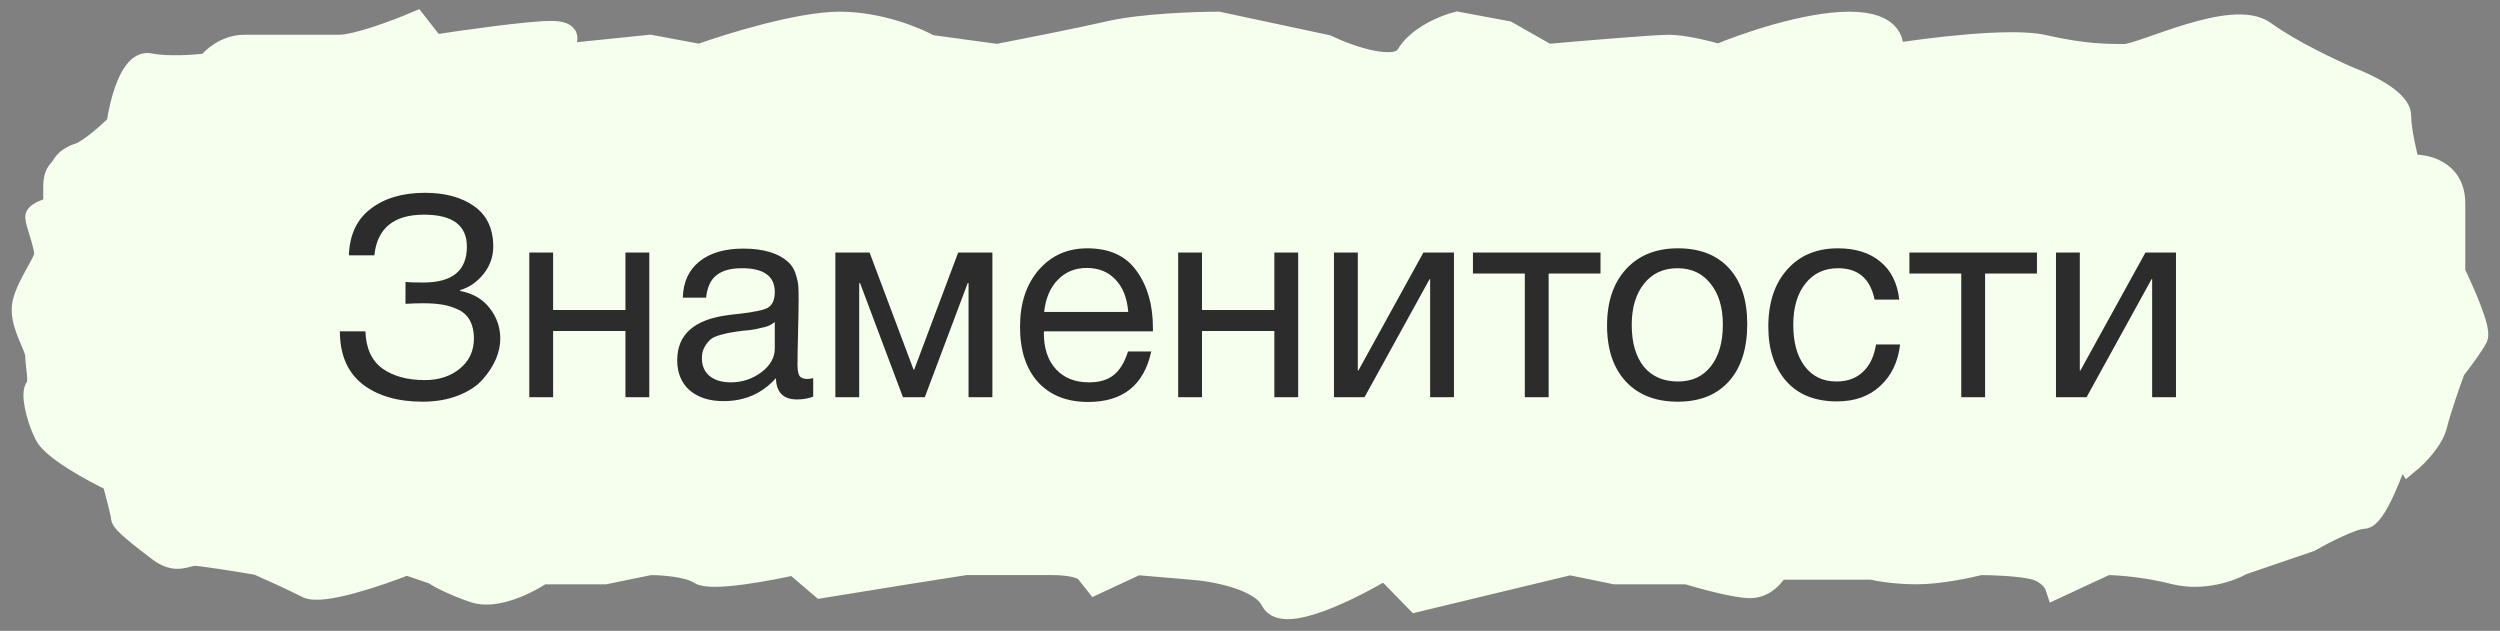 <?xml version="1.0" encoding="UTF-8"?> <svg xmlns="http://www.w3.org/2000/svg" width="107" height="27" viewBox="0 0 107 27" fill="none"><rect x="0" y="0" width="107" height="27" fill="#808080" stroke="none"/> <path d="M6.403 2.778C5.631 2.62 5.181 4.424 5.052 5.346C4.859 5.543 4.358 6.018 3.895 6.334C3.316 6.729 3.509 6.531 3.123 6.729C2.737 6.926 2.737 7.124 2.544 7.321C2.389 7.48 2.351 7.782 2.351 7.914V8.902C2.094 8.968 1.579 9.139 1.579 9.297C1.579 9.494 1.965 10.482 1.965 10.877C1.965 11.272 1 12.458 1 13.248C1 14.038 1.579 14.828 1.579 15.223C1.579 15.618 1.772 16.409 1.579 16.606C1.386 16.804 1.579 17.791 1.965 18.582C2.274 19.214 4.023 20.162 4.859 20.557C4.988 21.018 5.245 21.979 5.245 22.137C5.245 22.335 6.017 22.928 6.789 23.52C7.561 24.113 7.947 23.718 8.333 23.718C8.642 23.718 10.263 23.981 11.035 24.113C11.485 24.31 12.54 24.785 13.157 25.101C13.775 25.417 16.245 24.574 17.403 24.113L18.561 24.508C18.754 24.64 19.371 24.982 20.298 25.298C21.224 25.614 22.613 24.903 23.192 24.508H25.894L27.824 24.113C28.338 24.113 29.483 24.192 29.946 24.508C30.41 24.824 32.841 24.376 33.999 24.113L35.157 25.101L38.823 24.508L41.332 24.113H44.998C46.851 24.113 46.8 24.771 46.542 25.101L48.665 24.113L50.981 24.31C51.946 24.376 53.991 24.745 54.454 25.693C54.917 26.642 57.864 25.166 59.279 24.31L60.63 25.693L67.191 24.113L69.121 24.508H72.208C72.851 24.706 74.292 25.101 74.91 25.101C75.527 25.101 75.939 24.574 76.068 24.31H80.12C80.377 24.376 81.124 24.508 82.05 24.508C82.976 24.508 84.237 24.245 84.752 24.113C85.266 24.113 86.45 24.152 87.067 24.31C87.685 24.468 87.968 24.903 88.032 25.101L90.155 24.113C90.605 24.113 91.814 24.192 93.05 24.508C94.285 24.824 95.494 24.376 95.944 24.113L98.839 23.125C99.418 22.796 100.691 22.137 101.155 22.137C101.618 22.137 102.377 20.162 102.698 19.174L103.084 19.767C103.406 19.503 104.088 18.819 104.242 18.186C104.397 17.554 104.821 16.343 105.014 15.816C105.271 15.487 105.825 14.749 105.979 14.433C106.133 14.117 105.4 12.458 105.014 11.668V8.704C105.014 7.282 103.728 7.058 103.084 7.124C102.956 6.663 102.698 5.583 102.698 4.951C102.698 4.319 101.283 3.634 100.576 3.371C99.804 3.041 97.99 2.185 96.909 1.395C95.558 0.407 91.699 2.383 90.927 2.383C90.155 2.383 89.19 2.383 87.453 1.988C86.064 1.672 82.5 2.119 80.892 2.383C81.085 1.922 81.008 1 79.155 1C77.303 1 74.653 1.922 73.559 2.383C73.109 2.251 72.054 1.988 71.436 1.988C70.819 1.988 67.705 2.251 66.226 2.383L64.489 1.395L62.366 1C61.852 1.132 60.707 1.593 60.244 2.383C59.781 3.173 57.735 2.449 56.77 1.988L52.139 1C51.174 1 48.897 1.079 47.507 1.395C46.118 1.711 43.712 2.185 42.683 2.383L39.788 1.988C39.209 1.658 37.627 1 35.929 1C34.23 1 31.233 1.922 29.946 2.383L27.824 1.988L23.964 2.383V1.988C24.221 1.79 24.504 1.395 23.578 1.395C22.652 1.395 19.847 1.79 18.561 1.988L17.789 1C17.017 1.329 15.28 1.988 14.508 1.988H10.456C9.684 1.988 9.105 2.514 8.912 2.778C8.397 2.843 7.175 2.936 6.403 2.778Z" fill="#F6FFED" stroke="#F6FFED"></path> <path d="M21.412 14.504C21.412 14.784 21.348 15.076 21.22 15.38C21.091 15.676 20.904 15.964 20.655 16.244C20.407 16.524 20.059 16.752 19.611 16.928C19.163 17.104 18.655 17.192 18.087 17.192C17.015 17.192 16.155 16.94 15.508 16.436C14.867 15.924 14.547 15.172 14.547 14.18H15.639C15.664 14.908 15.908 15.44 16.372 15.776C16.835 16.104 17.439 16.268 18.183 16.268C18.784 16.268 19.284 16.104 19.683 15.776C20.084 15.448 20.284 15.016 20.284 14.48C20.284 14.184 20.227 13.932 20.116 13.724C20.003 13.516 19.84 13.36 19.623 13.256C19.407 13.152 19.18 13.08 18.939 13.04C18.707 13 18.436 12.98 18.123 12.98C17.852 12.98 17.596 12.988 17.355 13.004V12.068C17.483 12.084 17.739 12.092 18.123 12.092C19.363 12.092 19.983 11.58 19.983 10.556C19.983 9.644 19.372 9.188 18.148 9.188C16.852 9.188 16.143 9.768 16.023 10.928H14.931C14.963 10.048 15.275 9.384 15.867 8.936C16.459 8.48 17.232 8.252 18.183 8.252C19.055 8.252 19.759 8.444 20.296 8.828C20.84 9.212 21.111 9.788 21.111 10.556C21.111 10.988 20.971 11.38 20.692 11.732C20.412 12.076 20.079 12.304 19.695 12.416V12.452C20.239 12.556 20.66 12.8 20.956 13.184C21.259 13.568 21.412 14.008 21.412 14.504ZM23.673 17H22.653V10.808H23.673V13.268H26.769V10.808H27.789V17H26.769V14.168H23.673V17ZM34.805 16.184V16.976C34.597 17.056 34.365 17.096 34.109 17.096C33.525 17.096 33.225 16.792 33.209 16.184C32.625 16.84 31.877 17.168 30.965 17.168C30.357 17.168 29.873 17.012 29.513 16.7C29.161 16.388 28.985 15.96 28.985 15.416C28.985 14.312 29.717 13.668 31.181 13.484C31.277 13.468 31.417 13.452 31.601 13.436C32.297 13.356 32.725 13.264 32.885 13.16C33.069 13.032 33.161 12.812 33.161 12.5C33.161 11.82 32.693 11.48 31.757 11.48C31.277 11.48 30.913 11.58 30.665 11.78C30.417 11.972 30.269 12.292 30.221 12.74H29.225C29.241 12.076 29.477 11.56 29.933 11.192C30.389 10.824 31.017 10.64 31.817 10.64C32.689 10.64 33.337 10.84 33.761 11.24C33.897 11.368 33.997 11.536 34.061 11.744C34.125 11.952 34.161 12.124 34.169 12.26C34.177 12.388 34.181 12.584 34.181 12.848C34.181 13.152 34.173 13.612 34.157 14.228C34.141 14.844 34.133 15.304 34.133 15.608C34.133 15.832 34.161 15.992 34.217 16.088C34.281 16.176 34.393 16.22 34.553 16.22C34.617 16.22 34.701 16.208 34.805 16.184ZM33.161 13.784C33.089 13.84 33.013 13.888 32.933 13.928C32.853 13.968 32.749 14 32.621 14.024C32.501 14.048 32.417 14.068 32.369 14.084C32.329 14.092 32.225 14.108 32.057 14.132C31.889 14.148 31.801 14.156 31.793 14.156C31.545 14.188 31.381 14.212 31.301 14.228C31.229 14.236 31.085 14.268 30.869 14.324C30.661 14.38 30.513 14.444 30.425 14.516C30.337 14.588 30.249 14.696 30.161 14.84C30.081 14.976 30.041 15.14 30.041 15.332C30.041 15.652 30.149 15.904 30.365 16.088C30.589 16.272 30.893 16.364 31.277 16.364C31.765 16.364 32.201 16.22 32.585 15.932C32.969 15.644 33.161 15.304 33.161 14.912V13.784ZM42.474 17H41.454V12.116H41.418L39.582 17H38.646L36.81 12.116H36.774V17H35.754V10.808H37.218L39.102 15.824H39.126L41.01 10.808H42.474V17ZM49.273 15.044C48.961 16.484 48.061 17.204 46.573 17.204C45.661 17.204 44.945 16.92 44.425 16.352C43.913 15.784 43.657 14.996 43.657 13.988C43.657 12.988 43.921 12.18 44.449 11.564C44.985 10.94 45.681 10.628 46.537 10.628C47.489 10.628 48.193 10.952 48.649 11.6C49.113 12.24 49.345 13.052 49.345 14.036V14.18H44.689L44.677 14.252C44.677 14.908 44.849 15.424 45.193 15.8C45.537 16.176 46.009 16.364 46.609 16.364C47.057 16.364 47.409 16.26 47.665 16.052C47.929 15.844 48.133 15.508 48.277 15.044H49.273ZM48.289 13.352C48.241 12.76 48.061 12.3 47.749 11.972C47.437 11.636 47.025 11.468 46.513 11.468C46.017 11.468 45.605 11.636 45.277 11.972C44.949 12.308 44.753 12.768 44.689 13.352H48.289ZM51.446 17H50.426V10.808H51.446V13.268H54.542V10.808H55.562V17H54.542V14.168H51.446V17ZM58.402 17H57.094V10.808H58.114V15.86H58.138L60.922 10.808H62.23V17H61.21V11.948H61.186L58.402 17ZM68.502 11.708H66.282V17H65.262V11.708H63.042V10.808H68.502V11.708ZM69.598 11.516C70.142 10.924 70.882 10.628 71.818 10.628C72.754 10.628 73.482 10.912 74.002 11.48C74.522 12.048 74.782 12.844 74.782 13.868C74.782 14.916 74.522 15.732 74.002 16.316C73.482 16.9 72.75 17.192 71.806 17.192C70.862 17.192 70.122 16.904 69.586 16.328C69.05 15.752 68.782 14.952 68.782 13.928C68.782 12.912 69.054 12.108 69.598 11.516ZM73.21 12.14C72.866 11.7 72.394 11.48 71.794 11.48C71.194 11.48 70.718 11.7 70.366 12.14C70.014 12.58 69.838 13.168 69.838 13.904C69.838 14.664 70.01 15.26 70.354 15.692C70.706 16.116 71.194 16.328 71.818 16.328C72.418 16.328 72.886 16.112 73.222 15.68C73.566 15.248 73.738 14.652 73.738 13.892C73.738 13.156 73.562 12.572 73.21 12.14ZM81.325 14.744C81.237 15.488 80.953 16.08 80.472 16.52C80.001 16.96 79.385 17.18 78.624 17.18C77.689 17.18 76.965 16.892 76.453 16.316C75.941 15.732 75.684 14.956 75.684 13.988C75.684 12.956 75.953 12.14 76.489 11.54C77.025 10.932 77.749 10.628 78.66 10.628C79.421 10.628 80.028 10.82 80.484 11.204C80.941 11.58 81.209 12.12 81.288 12.824H80.233C80.049 11.928 79.528 11.48 78.672 11.48C78.081 11.48 77.612 11.7 77.269 12.14C76.924 12.572 76.752 13.16 76.752 13.904C76.752 14.656 76.916 15.248 77.245 15.68C77.573 16.112 78.025 16.328 78.6 16.328C79.064 16.328 79.441 16.192 79.728 15.92C80.025 15.648 80.213 15.256 80.293 14.744H81.325ZM87.182 11.708H84.962V17H83.942V11.708H81.722V10.808H87.182V11.708ZM89.305 17H87.996V10.808H89.016V15.86H89.04L91.825 10.808H93.132V17H92.112V11.948H92.088L89.305 17Z" fill="#2C2C2C"></path> </svg> 